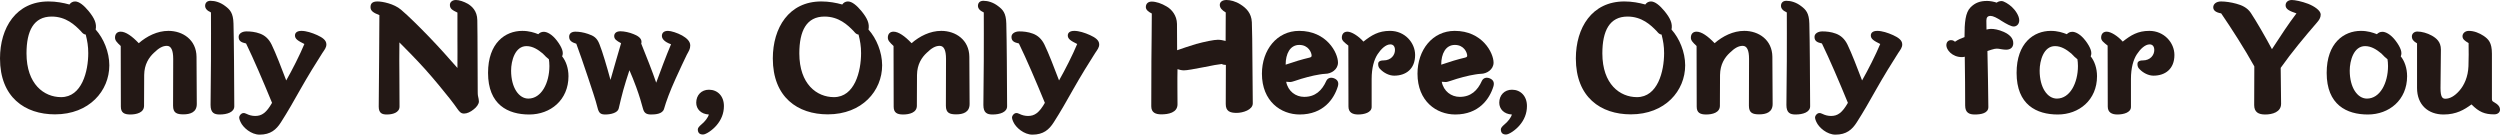 <?xml version="1.0" encoding="UTF-8"?>
<svg id="_レイヤー_2" data-name="レイヤー 2" xmlns="http://www.w3.org/2000/svg" viewBox="0 0 377.32 20.32">
  <defs>
    <style>
      .cls-1 {
        fill: #231815;
      }
    </style>
  </defs>
  <g id="_レイヤー_1-2" data-name="レイヤー 1">
    <g>
      <path class="cls-1" d="M11.34.22c.6,0,1.32.58,2.06,1.48.86,1.06,1.22,1.86,1.04,2.76,1.2,1.34,2.06,3.4,2.06,5.4,0,3.84-3.02,7.4-8.2,7.4C3.76,17.26,0,14.68,0,8.82,0,4.2,2.42.22,7.32.22c1.16,0,2.22.2,3.16.46.2-.28.48-.46.86-.46ZM12.22,4.72c-.92-.96-2.26-2.22-4.42-2.22-2.72,0-3.8,2.16-3.8,5.56,0,4.66,2.66,6.6,5.22,6.6,3.14,0,4.1-3.9,4.1-6.64,0-1.06-.14-1.84-.38-2.8-.34-.04-.5-.24-.72-.5Z"/>
      <path class="cls-1" d="M17.36,5.68c0-.58.34-.9.86-.9.74,0,1.7.66,2.72,1.74,1.22-1.06,2.8-1.86,4.48-1.86,2.18,0,4.22,1.36,4.24,3.92.02,2.26.04,5.54.04,7.12,0,1.28-1.04,1.56-2.02,1.56s-1.56-.2-1.56-1.3c0-1.48.02-5.72.02-7.06s-.32-1.98-.96-1.98-1.22.34-1.94,1.04c-.76.7-1.46,1.74-1.48,3.36-.02,1.38-.02,3.02-.02,4.64,0,1.06-1.16,1.32-2.08,1.32s-1.42-.28-1.42-1.18c0-1.74,0-6.74-.02-9.16-.6-.56-.86-.84-.86-1.26Z"/>
      <path class="cls-1" d="M30.96.88c0-.4.24-.76.82-.76.68,0,1.5.24,2.22.8.72.54,1.2,1.04,1.24,2.64.04,1.68.06,3.2.08,5.76.02,2.54.04,5.64.04,6.72,0,.9-1.1,1.24-2.2,1.24-.82,0-1.38-.24-1.38-1.44s.04-3.42.06-6.64,0-5.4,0-7.32c-.62-.28-.88-.62-.88-1Z"/>
      <path class="cls-1" d="M36.02,5.56c0-.5.54-.82,1.18-.82.58,0,1.32.06,2.06.34.74.28,1.32.8,1.74,1.66.6,1.22,1.54,3.66,2.2,5.4.9-1.58,2.04-3.82,2.74-5.5-.92-.46-1.42-.74-1.42-1.28,0-.42.32-.7.98-.7.7,0,1.58.28,2.38.64.78.36,1.38.76,1.38,1.4,0,.48-.26.78-.62,1.32-.76,1.16-2.3,3.68-3.28,5.42-.98,1.74-1.98,3.5-2.96,5.02-.7,1.1-1.56,1.86-3.22,1.86-1.26,0-2.5-1.06-2.88-1.92-.2-.46-.3-.72-.04-1.06.28-.34.58-.34.94-.16.4.2.84.32,1.32.32,1,0,1.68-.48,2.54-1.98-1.34-3.26-2.78-6.62-3.92-8.96-.7-.16-1.12-.34-1.12-1Z"/>
      <path class="cls-1" d="M55.92,1.08c0-.58.32-.86,1.06-.86s2.48.34,3.54,1.24c1.14.96,2.74,2.56,4.18,4.04,1.54,1.6,3,3.22,4.34,4.76.02-1.94,0-3.12,0-4.52V1.9c-.74-.36-1.14-.56-1.14-1.16,0-.4.34-.74.92-.74.48,0,1.2.24,1.8.58.58.36,1.4,1.04,1.42,2.46.02,1.14.04,3.36.04,5.7s.02,3.98.02,4.92c0,.28,0,.68.06.9.06.28.12.5.12.76,0,.38-.36.86-.78,1.18-.48.4-1.02.64-1.46.64s-.68-.24-1-.7c-.3-.42-.6-.86-1.16-1.56-.88-1.1-2.3-2.86-3.72-4.44s-3.08-3.24-3.88-4.04c-.02,1.82-.02,3.68,0,5.24.02,1.58.02,3.36.02,4.44,0,.94-1.08,1.2-1.9,1.2-.66,0-1.24-.14-1.24-1.18,0-1.38.04-4.62.06-7.3.02-2.6.02-4.72.04-6.52-.88-.34-1.34-.62-1.34-1.2Z"/>
      <path class="cls-1" d="M82.08,4.8c.44,0,1.2.32,1.98,1.34.8,1.06,1.04,1.82.78,2.36.58.72.96,1.8.96,3,0,3.6-2.72,5.78-5.92,5.78s-6.22-1.46-6.22-6.28c0-4.52,2.6-6.34,5.16-6.34,1.04,0,1.82.26,2.42.5.22-.22.46-.36.84-.36ZM81.92,8.08c-.7-.58-1.5-1.12-2.46-1.12-1.72,0-2.32,2.2-2.32,3.7,0,2.58,1.18,4.22,2.6,4.22,1.98,0,3.18-2.36,3.18-4.92,0-.38-.04-.8-.08-1.02-.26-.2-.6-.5-.92-.86Z"/>
      <path class="cls-1" d="M85.9,5.54c0-.48.36-.76.94-.76s1.22.1,1.92.34c.82.28,1.34.56,1.72,1.56.44,1.08,1.14,3.46,1.66,5.38.56-1.9,1.06-3.78,1.6-5.54-.72-.38-1.04-.62-1.04-1.08,0-.36.26-.72.94-.72.6,0,1.38.18,1.96.42.52.2,1.22.56,1.22,1.16,0,.08,0,.18-.04.28.72,1.78,1.72,4.3,2.26,5.9.62-1.68,1.46-3.96,2.24-5.8-1.02-.36-1.38-.84-1.38-1.26s.26-.76.92-.76c.46,0,1.42.3,2.14.7.66.38,1.22.86,1.22,1.5,0,.56-.22.84-.52,1.4-.44.9-.92,1.94-1.7,3.64-.86,1.9-1.4,3.36-1.74,4.54-.22.76-1.28.84-1.94.84-.7,0-1.06-.2-1.24-.9-.18-.7-.56-2-1.02-3.24-.28-.78-.72-1.86-1.02-2.54-.36,1.08-.7,2.18-.94,3.04-.24.86-.46,1.82-.68,2.74-.14.64-1.18.9-2.02.9-.72,0-.98-.22-1.18-1.04-.28-1.16-.84-2.74-1.44-4.58-.62-1.84-1.34-3.96-1.76-5.06-.62-.2-1.08-.42-1.08-1.06Z"/>
      <path class="cls-1" d="M105.08,15.5c0-1.14.78-1.96,1.92-1.96,1.3,0,2.26.96,2.26,2.46,0,1.14-.42,2.1-1.1,2.9-.64.76-1.62,1.4-2.06,1.4-.48,0-.78-.22-.78-.78,0-.22.24-.48.5-.7.58-.46,1.08-1.14,1.16-1.54-1.2-.06-1.9-.84-1.9-1.78Z"/>
      <path class="cls-1" d="M127.98.22c.6,0,1.32.58,2.06,1.48.86,1.06,1.22,1.86,1.04,2.76,1.2,1.34,2.06,3.4,2.06,5.4,0,3.84-3.02,7.4-8.2,7.4-4.54,0-8.3-2.58-8.3-8.44,0-4.62,2.42-8.6,7.32-8.6,1.16,0,2.22.2,3.16.46.2-.28.48-.46.86-.46ZM128.86,4.72c-.92-.96-2.26-2.22-4.42-2.22-2.72,0-3.8,2.16-3.8,5.56,0,4.66,2.66,6.6,5.22,6.6,3.14,0,4.1-3.9,4.1-6.64,0-1.06-.14-1.84-.38-2.8-.34-.04-.5-.24-.72-.5Z"/>
      <path class="cls-1" d="M134,5.68c0-.58.34-.9.86-.9.74,0,1.7.66,2.72,1.74,1.22-1.06,2.8-1.86,4.48-1.86,2.18,0,4.22,1.36,4.24,3.92.02,2.26.04,5.54.04,7.12,0,1.28-1.04,1.56-2.02,1.56s-1.56-.2-1.56-1.3c0-1.48.02-5.72.02-7.06s-.32-1.98-.96-1.98-1.22.34-1.94,1.04c-.76.7-1.46,1.74-1.48,3.36-.02,1.38-.02,3.02-.02,4.64,0,1.06-1.16,1.32-2.08,1.32s-1.42-.28-1.42-1.18c0-1.74,0-6.74-.02-9.16-.6-.56-.86-.84-.86-1.26Z"/>
      <path class="cls-1" d="M147.6.88c0-.4.24-.76.82-.76.68,0,1.5.24,2.22.8.72.54,1.2,1.04,1.24,2.64.04,1.68.06,3.2.08,5.76.02,2.54.04,5.64.04,6.72,0,.9-1.1,1.24-2.2,1.24-.82,0-1.38-.24-1.38-1.44s.04-3.42.06-6.64,0-5.4,0-7.32c-.62-.28-.88-.62-.88-1Z"/>
      <path class="cls-1" d="M152.66,5.56c0-.5.54-.82,1.18-.82.58,0,1.32.06,2.06.34.74.28,1.32.8,1.74,1.66.6,1.22,1.54,3.66,2.2,5.4.9-1.58,2.04-3.82,2.74-5.5-.92-.46-1.42-.74-1.42-1.28,0-.42.32-.7.98-.7.7,0,1.58.28,2.38.64.78.36,1.38.76,1.38,1.4,0,.48-.26.78-.62,1.32-.76,1.16-2.3,3.68-3.28,5.42-.98,1.74-1.98,3.5-2.96,5.02-.7,1.1-1.56,1.86-3.22,1.86-1.26,0-2.5-1.06-2.88-1.92-.2-.46-.3-.72-.04-1.06.28-.34.58-.34.94-.16.4.2.84.32,1.32.32,1,0,1.68-.48,2.54-1.98-1.34-3.26-2.78-6.62-3.92-8.96-.7-.16-1.12-.34-1.12-1Z"/>
      <path class="cls-1" d="M172.94,1.06c0-.5.34-.82.88-.82.66,0,1.5.28,2.26.74.78.44,1.54,1.38,1.56,2.62.02,1.16.02,2.76.02,3.98.78-.28,1.84-.62,2.86-.94,1.34-.36,2.7-.64,3.3-.64.34,0,.8.08,1.16.18,0-1.34.02-3.36.02-4.3-.58-.34-.9-.7-.9-1.14s.38-.74,1.02-.74c.52,0,1.36.18,2.12.68.82.52,1.64,1.28,1.7,2.68.06,1.48.06,3.26.08,5.24s.06,6.02.06,7-1.5,1.44-2.44,1.44c-1.02,0-1.64-.26-1.64-1.34s0-4.06.02-5.9c-.2,0-.46-.04-.62-.14-.54.06-1.38.2-2.72.48-1.48.28-2.5.48-3,.48-.34,0-.7-.1-.96-.18-.04,1.58,0,4.02,0,5.3s-1.4,1.52-2.44,1.52c-.86,0-1.52-.26-1.52-1.22,0-1.2,0-4.32.02-6.92.02-2.62.06-5.02.06-7.08-.52-.26-.9-.56-.9-.98Z"/>
      <path class="cls-1" d="M196.84,14.62c1.66,0,2.68-.94,3.34-2.42.22-.46.72-.58,1.22-.36.54.24.68.66.52,1.2-.58,1.9-2.2,4.24-5.76,4.24-2.84,0-5.7-2-5.7-6.16,0-3.58,2.26-6.46,5.62-6.46,4.14,0,5.86,3.3,5.86,4.8,0,1.02-1.02,1.68-1.92,1.68-.24,0-.58.06-.86.1-1.04.16-2.5.54-3.7.96-.24.08-.56.18-.74.18s-.38-.02-.6-.04c.28,1.44,1.44,2.28,2.72,2.28ZM197.62,8.7c.26-.06.34-.14.34-.3,0-.44-.46-1.62-1.86-1.62s-2.06,1.34-2.06,2.98c1.34-.46,2.48-.8,3.58-1.06Z"/>
      <path class="cls-1" d="M202.52,5.68c0-.52.28-.9.84-.9.62,0,1.66.64,2.42,1.5,1.24-.98,2.28-1.62,4.02-1.62,2.22,0,3.78,1.78,3.78,3.64,0,2.12-1.4,3.12-3.16,3.12-.76,0-1.56-.42-2.08-.96-.24-.22-.34-.44-.34-.82,0-.26.18-.52.8-.52,1.16,0,1.74-.82,1.74-1.56,0-.56-.26-.86-.7-.86-.7,0-1.42.72-1.92,1.48-.54.82-.9,2.08-.9,3.74v4.22c0,.86-1.14,1.14-2.04,1.14-.84,0-1.46-.3-1.46-1.2,0-2.4,0-6.68-.02-9.2-.6-.48-.98-.74-.98-1.2Z"/>
      <path class="cls-1" d="M220.32,14.62c1.66,0,2.68-.94,3.34-2.42.22-.46.72-.58,1.22-.36.54.24.68.66.52,1.2-.58,1.9-2.2,4.24-5.76,4.24-2.84,0-5.7-2-5.7-6.16,0-3.58,2.26-6.46,5.62-6.46,4.14,0,5.86,3.3,5.86,4.8,0,1.02-1.02,1.68-1.92,1.68-.24,0-.58.06-.86.1-1.04.16-2.5.54-3.7.96-.24.08-.56.18-.74.18s-.38-.02-.6-.04c.28,1.44,1.44,2.28,2.72,2.28ZM221.1,8.7c.26-.06.34-.14.34-.3,0-.44-.46-1.62-1.86-1.62s-2.06,1.34-2.06,2.98c1.34-.46,2.48-.8,3.58-1.06Z"/>
      <path class="cls-1" d="M226.28,15.5c0-1.14.78-1.96,1.92-1.96,1.3,0,2.26.96,2.26,2.46,0,1.14-.42,2.1-1.1,2.9-.64.76-1.62,1.4-2.06,1.4-.48,0-.78-.22-.78-.78,0-.22.24-.48.5-.7.58-.46,1.08-1.14,1.16-1.54-1.2-.06-1.9-.84-1.9-1.78Z"/>
      <path class="cls-1" d="M249.18.22c.6,0,1.32.58,2.06,1.48.86,1.06,1.22,1.86,1.04,2.76,1.2,1.34,2.06,3.4,2.06,5.4,0,3.84-3.02,7.4-8.2,7.4-4.54,0-8.3-2.58-8.3-8.44,0-4.62,2.42-8.6,7.32-8.6,1.16,0,2.22.2,3.16.46.2-.28.48-.46.86-.46ZM250.06,4.72c-.92-.96-2.26-2.22-4.42-2.22-2.72,0-3.8,2.16-3.8,5.56,0,4.66,2.66,6.6,5.22,6.6,3.14,0,4.1-3.9,4.1-6.64,0-1.06-.14-1.84-.38-2.8-.34-.04-.5-.24-.72-.5Z"/>
      <path class="cls-1" d="M255.2,5.68c0-.58.34-.9.86-.9.74,0,1.7.66,2.72,1.74,1.22-1.06,2.8-1.86,4.48-1.86,2.18,0,4.22,1.36,4.24,3.92.02,2.26.04,5.54.04,7.12,0,1.28-1.04,1.56-2.02,1.56s-1.56-.2-1.56-1.3c0-1.48.02-5.72.02-7.06s-.32-1.98-.96-1.98-1.22.34-1.94,1.04c-.76.7-1.46,1.74-1.48,3.36-.02,1.38-.02,3.02-.02,4.64,0,1.06-1.16,1.32-2.08,1.32s-1.42-.28-1.42-1.18c0-1.74,0-6.74-.02-9.16-.6-.56-.86-.84-.86-1.26Z"/>
      <path class="cls-1" d="M268.8.88c0-.4.24-.76.82-.76.68,0,1.5.24,2.22.8.72.54,1.2,1.04,1.24,2.64.04,1.68.06,3.2.08,5.76.02,2.54.04,5.64.04,6.72,0,.9-1.1,1.24-2.2,1.24-.82,0-1.38-.24-1.38-1.44s.04-3.42.06-6.64,0-5.4,0-7.32c-.62-.28-.88-.62-.88-1Z"/>
      <path class="cls-1" d="M273.86,5.56c0-.5.54-.82,1.18-.82.58,0,1.32.06,2.06.34.74.28,1.32.8,1.74,1.66.6,1.22,1.54,3.66,2.2,5.4.9-1.58,2.04-3.82,2.74-5.5-.92-.46-1.42-.74-1.42-1.28,0-.42.32-.7.98-.7.7,0,1.58.28,2.38.64.78.36,1.38.76,1.38,1.4,0,.48-.26.78-.62,1.32-.76,1.16-2.3,3.68-3.28,5.42-.98,1.74-1.98,3.5-2.96,5.02-.7,1.1-1.56,1.86-3.22,1.86-1.26,0-2.5-1.06-2.88-1.92-.2-.46-.3-.72-.04-1.06.28-.34.58-.34.94-.16.4.2.84.32,1.32.32,1,0,1.68-.48,2.54-1.98-1.34-3.26-2.78-6.62-3.92-8.96-.7-.16-1.12-.34-1.12-1Z"/>
      <path class="cls-1" d="M296.5,5.6c0-2.22.12-3.7.92-4.5.68-.68,1.42-.96,2.5-.96.44,0,1.06.12,1.44.26.18-.16.48-.24.74-.24.34,0,1.06.44,1.54.88.5.46,1.12,1.32,1.12,2.02,0,.62-.42.94-.84.94-.38,0-1.08-.38-1.82-.84-.68-.46-1.3-.76-1.66-.76-.46,0-.64.24-.64.72s.02,1.04.02,1.34c.24-.06.48-.1.68-.1.46,0,1.12.1,1.94.46.8.38,1.42.88,1.42,1.7,0,.68-.48.98-1.06.98-.44,0-.86-.1-1.14-.14-.2-.02-.38-.04-.64.02-.26.06-.6.16-1.06.32.04,2.14.14,6.64.14,8.46,0,.94-1.12,1.12-2.04,1.12-.82,0-1.46-.24-1.46-1.36,0-1.58-.02-5.3-.06-7.36-.14.04-.28.06-.42.06-1.52,0-2.36-1.14-2.36-1.78,0-.54.34-.78.7-.78.3,0,.46.12.6.24.54-.36.9-.5,1.44-.7Z"/>
      <path class="cls-1" d="M312.78,4.8c.44,0,1.2.32,1.98,1.34.8,1.06,1.04,1.82.78,2.36.58.72.96,1.8.96,3,0,3.6-2.72,5.78-5.92,5.78s-6.22-1.46-6.22-6.28c0-4.52,2.6-6.34,5.16-6.34,1.04,0,1.82.26,2.42.5.22-.22.46-.36.84-.36ZM312.62,8.08c-.7-.58-1.5-1.12-2.46-1.12-1.72,0-2.32,2.2-2.32,3.7,0,2.58,1.18,4.22,2.6,4.22,1.98,0,3.18-2.36,3.18-4.92,0-.38-.04-.8-.08-1.02-.26-.2-.6-.5-.92-.86Z"/>
      <path class="cls-1" d="M317.12,5.68c0-.52.28-.9.84-.9.62,0,1.66.64,2.42,1.5,1.24-.98,2.28-1.62,4.02-1.62,2.22,0,3.78,1.78,3.78,3.64,0,2.12-1.4,3.12-3.16,3.12-.76,0-1.56-.42-2.08-.96-.24-.22-.34-.44-.34-.82,0-.26.18-.52.8-.52,1.16,0,1.74-.82,1.74-1.56,0-.56-.26-.86-.7-.86-.7,0-1.42.72-1.92,1.48-.54.82-.9,2.08-.9,3.74v4.22c0,.86-1.14,1.14-2.04,1.14-.84,0-1.46-.3-1.46-1.2,0-2.4,0-6.68-.02-9.2-.6-.48-.98-.74-.98-1.2Z"/>
      <path class="cls-1" d="M334.04,1.1c0-.48.44-.88,1.18-.88.64,0,1.5.12,2.3.34.82.22,1.66.58,2.2,1.4.88,1.34,2.12,3.48,3.18,5.46,1.42-2.18,2.48-3.8,3.7-5.4-1.02-.34-1.64-.62-1.64-1.22,0-.52.44-.8.94-.8.46,0,1.48.2,2.48.58.9.36,1.88,1,1.88,1.62,0,.46-.24.84-.6,1.24-1.8,2.08-3.74,4.4-5.44,6.8.02,1.8.06,4.22.06,5.42,0,1.26-1.32,1.62-2.4,1.62-1,0-1.66-.34-1.66-1.42,0-1.14.02-4.48.02-5.84-1.46-2.64-3.48-5.78-5-8-.8-.14-1.2-.44-1.2-.92Z"/>
      <path class="cls-1" d="M359.58,4.8c.44,0,1.2.32,1.98,1.34.8,1.06,1.04,1.82.78,2.36.58.72.96,1.8.96,3,0,3.6-2.72,5.78-5.92,5.78s-6.22-1.46-6.22-6.28c0-4.52,2.6-6.34,5.16-6.34,1.04,0,1.82.26,2.42.5.22-.22.46-.36.84-.36ZM359.42,8.08c-.7-.58-1.5-1.12-2.46-1.12-1.72,0-2.32,2.2-2.32,3.7,0,2.58,1.18,4.22,2.6,4.22,1.98,0,3.18-2.36,3.18-4.92,0-.38-.04-.8-.08-1.02-.26-.2-.6-.5-.92-.86Z"/>
      <path class="cls-1" d="M364.02,5.48c0-.36.32-.72.82-.72.68,0,1.52.24,2.2.62.66.38,1.36.92,1.36,2.1s-.06,4.42-.06,5.82.32,1.6.74,1.6c.64,0,1.36-.36,2.1-1.2.74-.84,1.32-2.1,1.38-3.72.04-1.08.04-2.26.02-3.48-.58-.34-.92-.58-.92-1.04,0-.38.34-.8.96-.8.78,0,1.58.32,2.24.76.72.5,1.24,1,1.24,2.68v6.78c0,.32.06.38.22.48.72.4,1,.74,1,1.2,0,.36-.3.7-.88.7-1.4,0-2.28-.34-3.42-1.5-1.1.8-2.28,1.52-4.22,1.52-2.32,0-4-1.46-4-4v-6.74c-.56-.32-.78-.6-.78-1.06Z"/>
    </g>
  </g>
</svg>